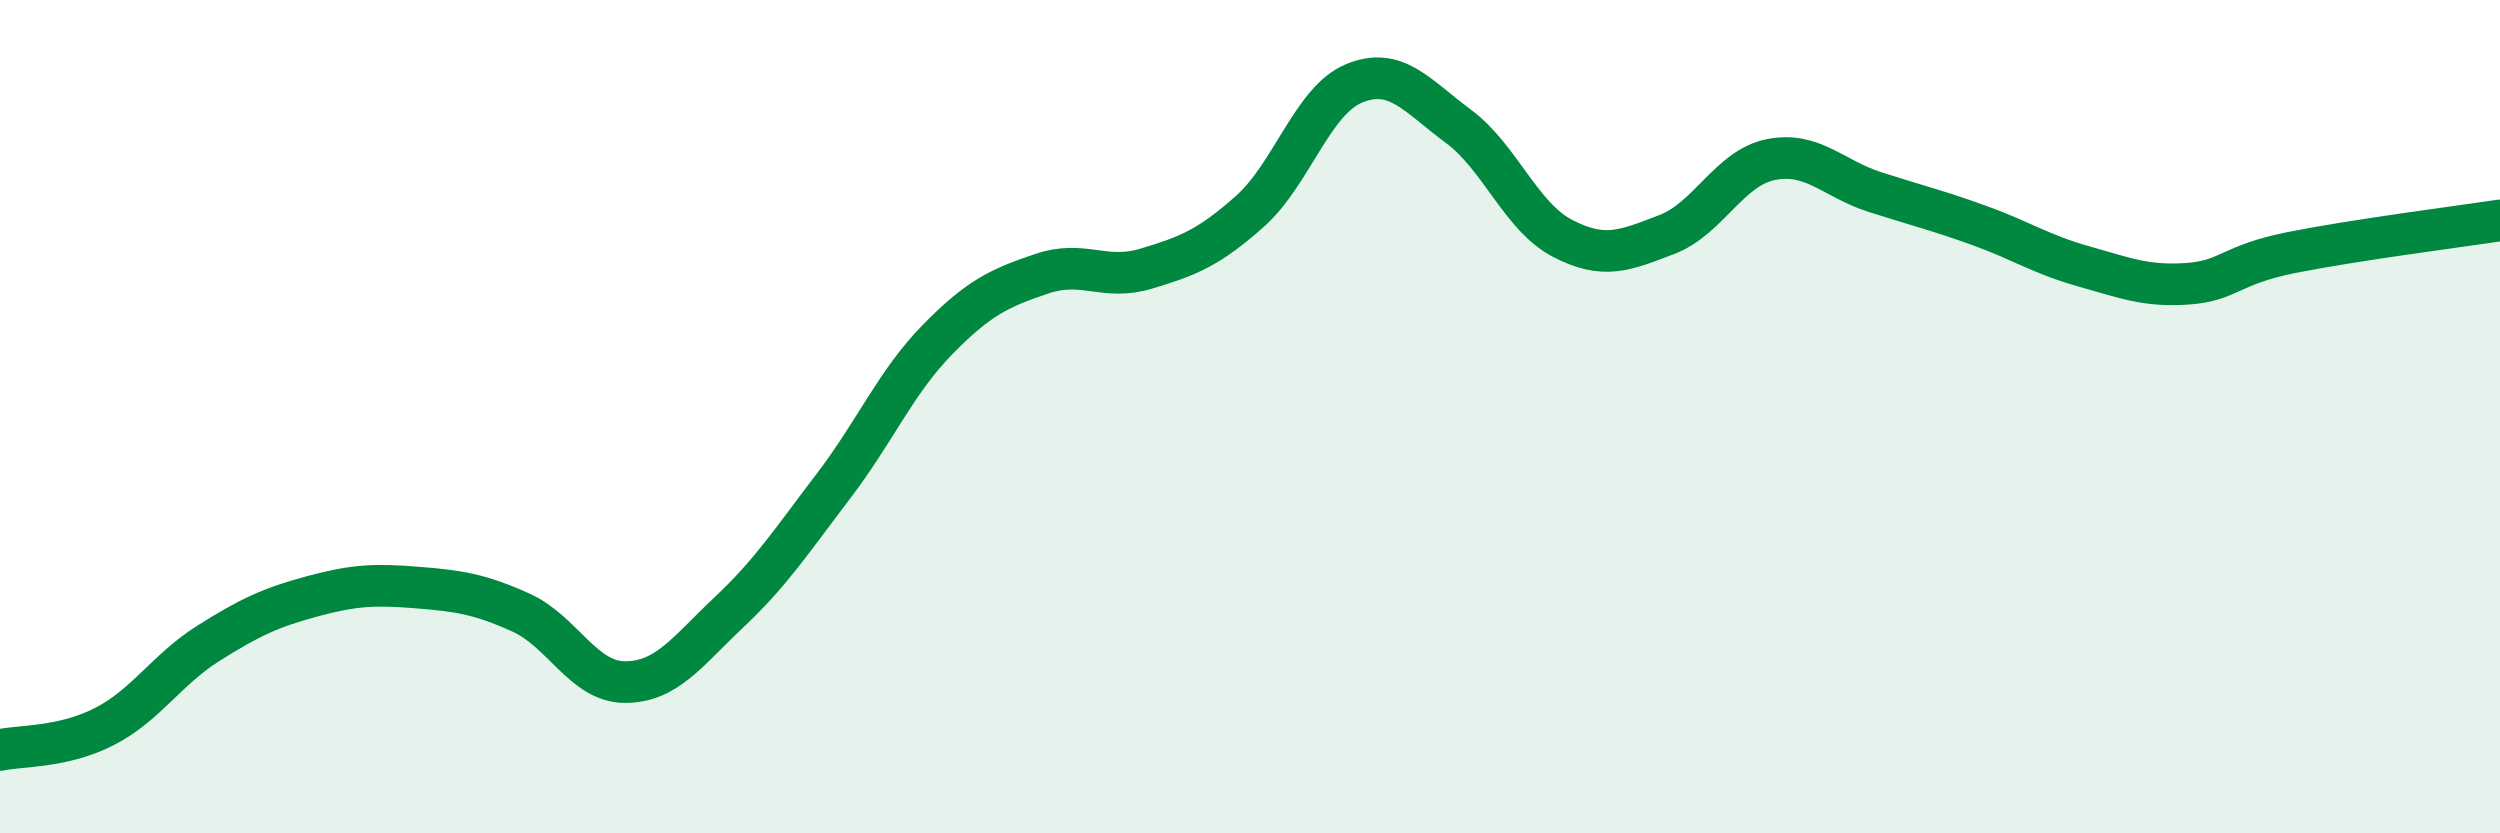 
    <svg width="60" height="20" viewBox="0 0 60 20" xmlns="http://www.w3.org/2000/svg">
      <path
        d="M 0,18 C 0.5,17.89 1.5,17.95 2.5,17.44 C 3.5,16.93 4,16.07 5,15.44 C 6,14.81 6.5,14.58 7.5,14.31 C 8.5,14.04 9,14.02 10,14.1 C 11,14.18 11.5,14.25 12.5,14.7 C 13.5,15.15 14,16.37 15,16.37 C 16,16.37 16.5,15.63 17.5,14.69 C 18.5,13.75 19,12.98 20,11.67 C 21,10.36 21.5,9.17 22.5,8.15 C 23.5,7.13 24,6.91 25,6.57 C 26,6.23 26.5,6.75 27.5,6.45 C 28.5,6.15 29,5.96 30,5.07 C 31,4.18 31.5,2.41 32.5,2 C 33.5,1.59 34,2.29 35,3.03 C 36,3.77 36.5,5.2 37.5,5.72 C 38.5,6.24 39,6.01 40,5.63 C 41,5.25 41.5,4.03 42.5,3.83 C 43.5,3.63 44,4.29 45,4.61 C 46,4.93 46.5,5.05 47.5,5.41 C 48.5,5.77 49,6.11 50,6.39 C 51,6.67 51.5,6.88 52.5,6.81 C 53.5,6.74 53.5,6.36 55,6.06 C 56.5,5.76 59,5.44 60,5.29L60 20L0 20Z"
        fill="#008740"
        opacity="0.1"
        stroke-linecap="round"
        stroke-linejoin="round"
      />
      <path
        d="M 0,18 C 0.5,17.89 1.5,17.95 2.5,17.44 C 3.5,16.93 4,16.07 5,15.44 C 6,14.81 6.5,14.58 7.5,14.31 C 8.5,14.04 9,14.02 10,14.1 C 11,14.18 11.5,14.25 12.5,14.7 C 13.5,15.15 14,16.37 15,16.37 C 16,16.37 16.5,15.63 17.5,14.69 C 18.5,13.75 19,12.98 20,11.67 C 21,10.36 21.5,9.17 22.5,8.15 C 23.5,7.13 24,6.91 25,6.57 C 26,6.23 26.5,6.75 27.5,6.45 C 28.5,6.15 29,5.96 30,5.07 C 31,4.18 31.5,2.41 32.5,2 C 33.5,1.59 34,2.29 35,3.03 C 36,3.77 36.5,5.2 37.5,5.72 C 38.5,6.24 39,6.01 40,5.63 C 41,5.25 41.5,4.03 42.5,3.83 C 43.5,3.63 44,4.29 45,4.61 C 46,4.93 46.5,5.05 47.5,5.41 C 48.5,5.77 49,6.11 50,6.39 C 51,6.67 51.5,6.88 52.5,6.81 C 53.5,6.74 53.5,6.36 55,6.06 C 56.5,5.76 59,5.44 60,5.29"
        stroke="#008740"
        stroke-width="1"
        fill="none"
        stroke-linecap="round"
        stroke-linejoin="round"
      />
    </svg>
  